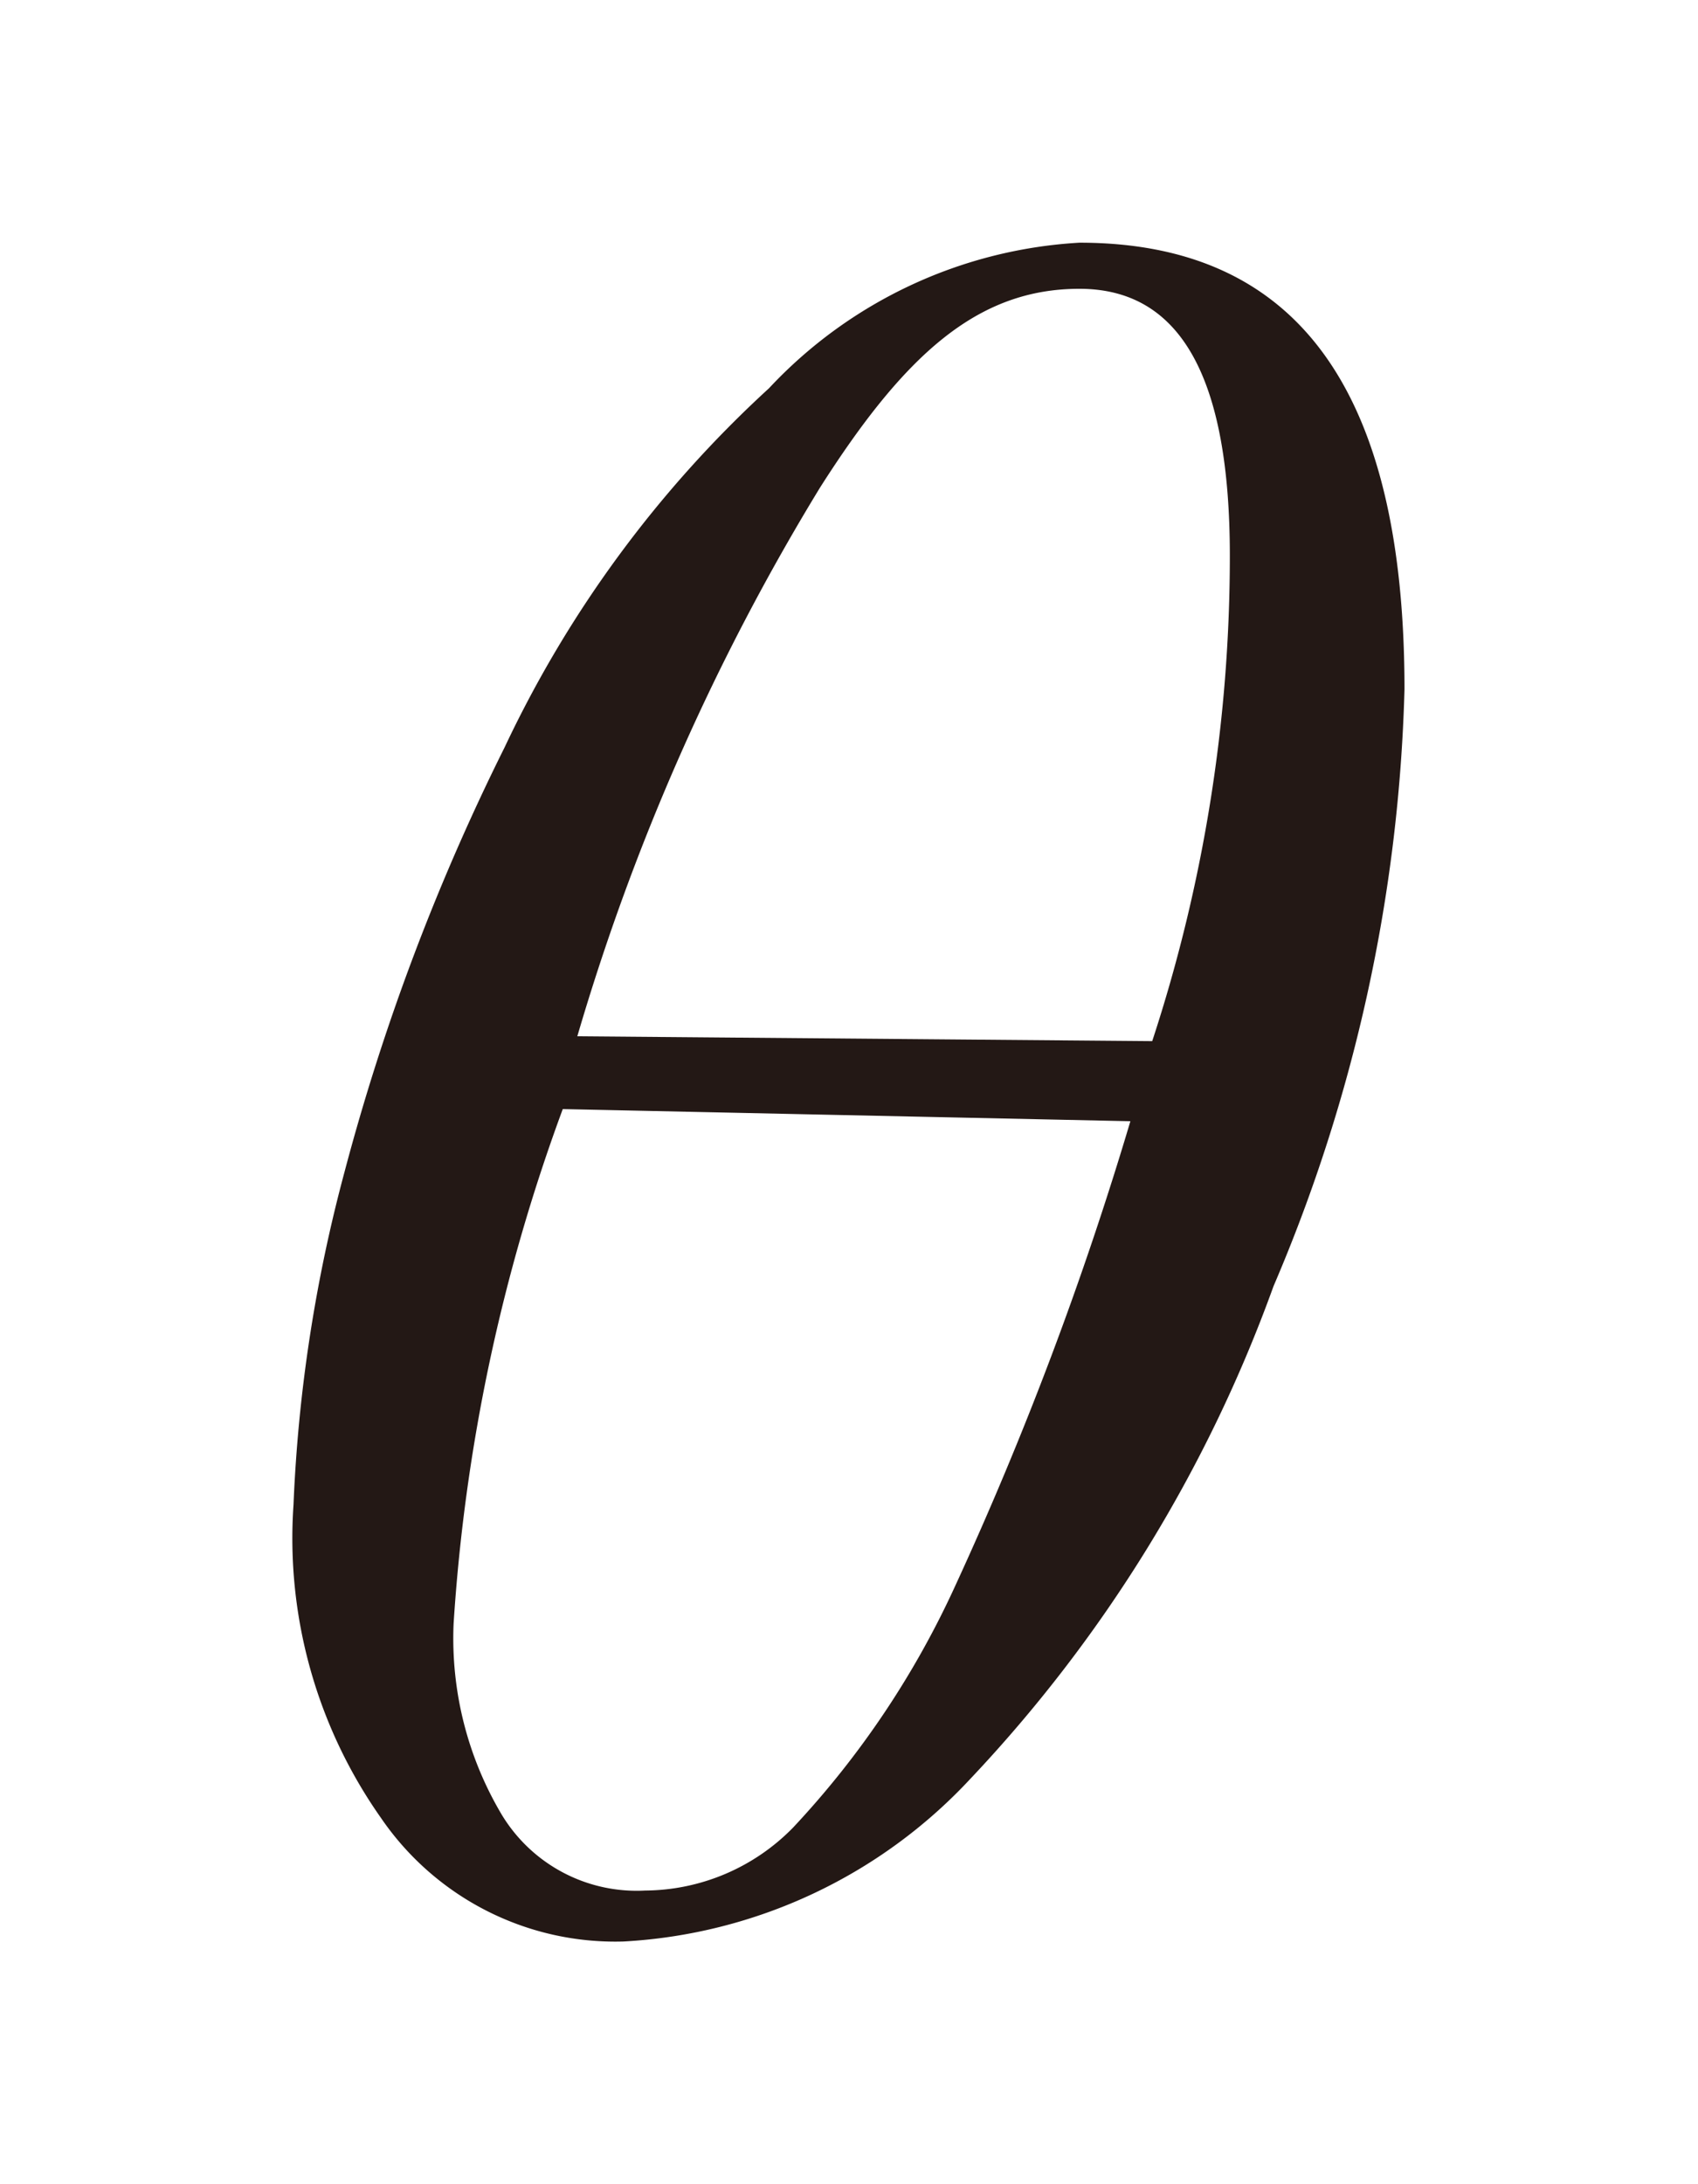 <svg id="レイヤー_1" data-name="レイヤー 1" xmlns="http://www.w3.org/2000/svg" viewBox="0 0 7 9"><defs><style>.cls-1{fill:#231815;}</style></defs><path class="cls-1" d="M4.45,1c.9,0,1.34.61,1.34,1.84a6.69,6.69,0,0,1-.54,2.46A5.84,5.84,0,0,1,4,7.33,2.11,2.11,0,0,1,2.57,8a1.17,1.17,0,0,1-1-.51A2,2,0,0,1,1.21,6.2a6.26,6.26,0,0,1,.21-1.37,9.17,9.17,0,0,1,.66-1.75A4.75,4.75,0,0,1,3.17,1.6,1.9,1.9,0,0,1,4.45,1ZM2.32,4.57a7.49,7.49,0,0,0-.45,2.12,1.42,1.42,0,0,0,.2.79.65.65,0,0,0,.59.31.86.86,0,0,0,.61-.26,3.71,3.71,0,0,0,.67-1,14.36,14.36,0,0,0,.72-1.91Zm2.43-.28a6.4,6.4,0,0,0,.32-2c0-.73-.2-1.1-.62-1.1s-.72.27-1.07.82a9.41,9.41,0,0,0-1,2.26Z"/></svg>